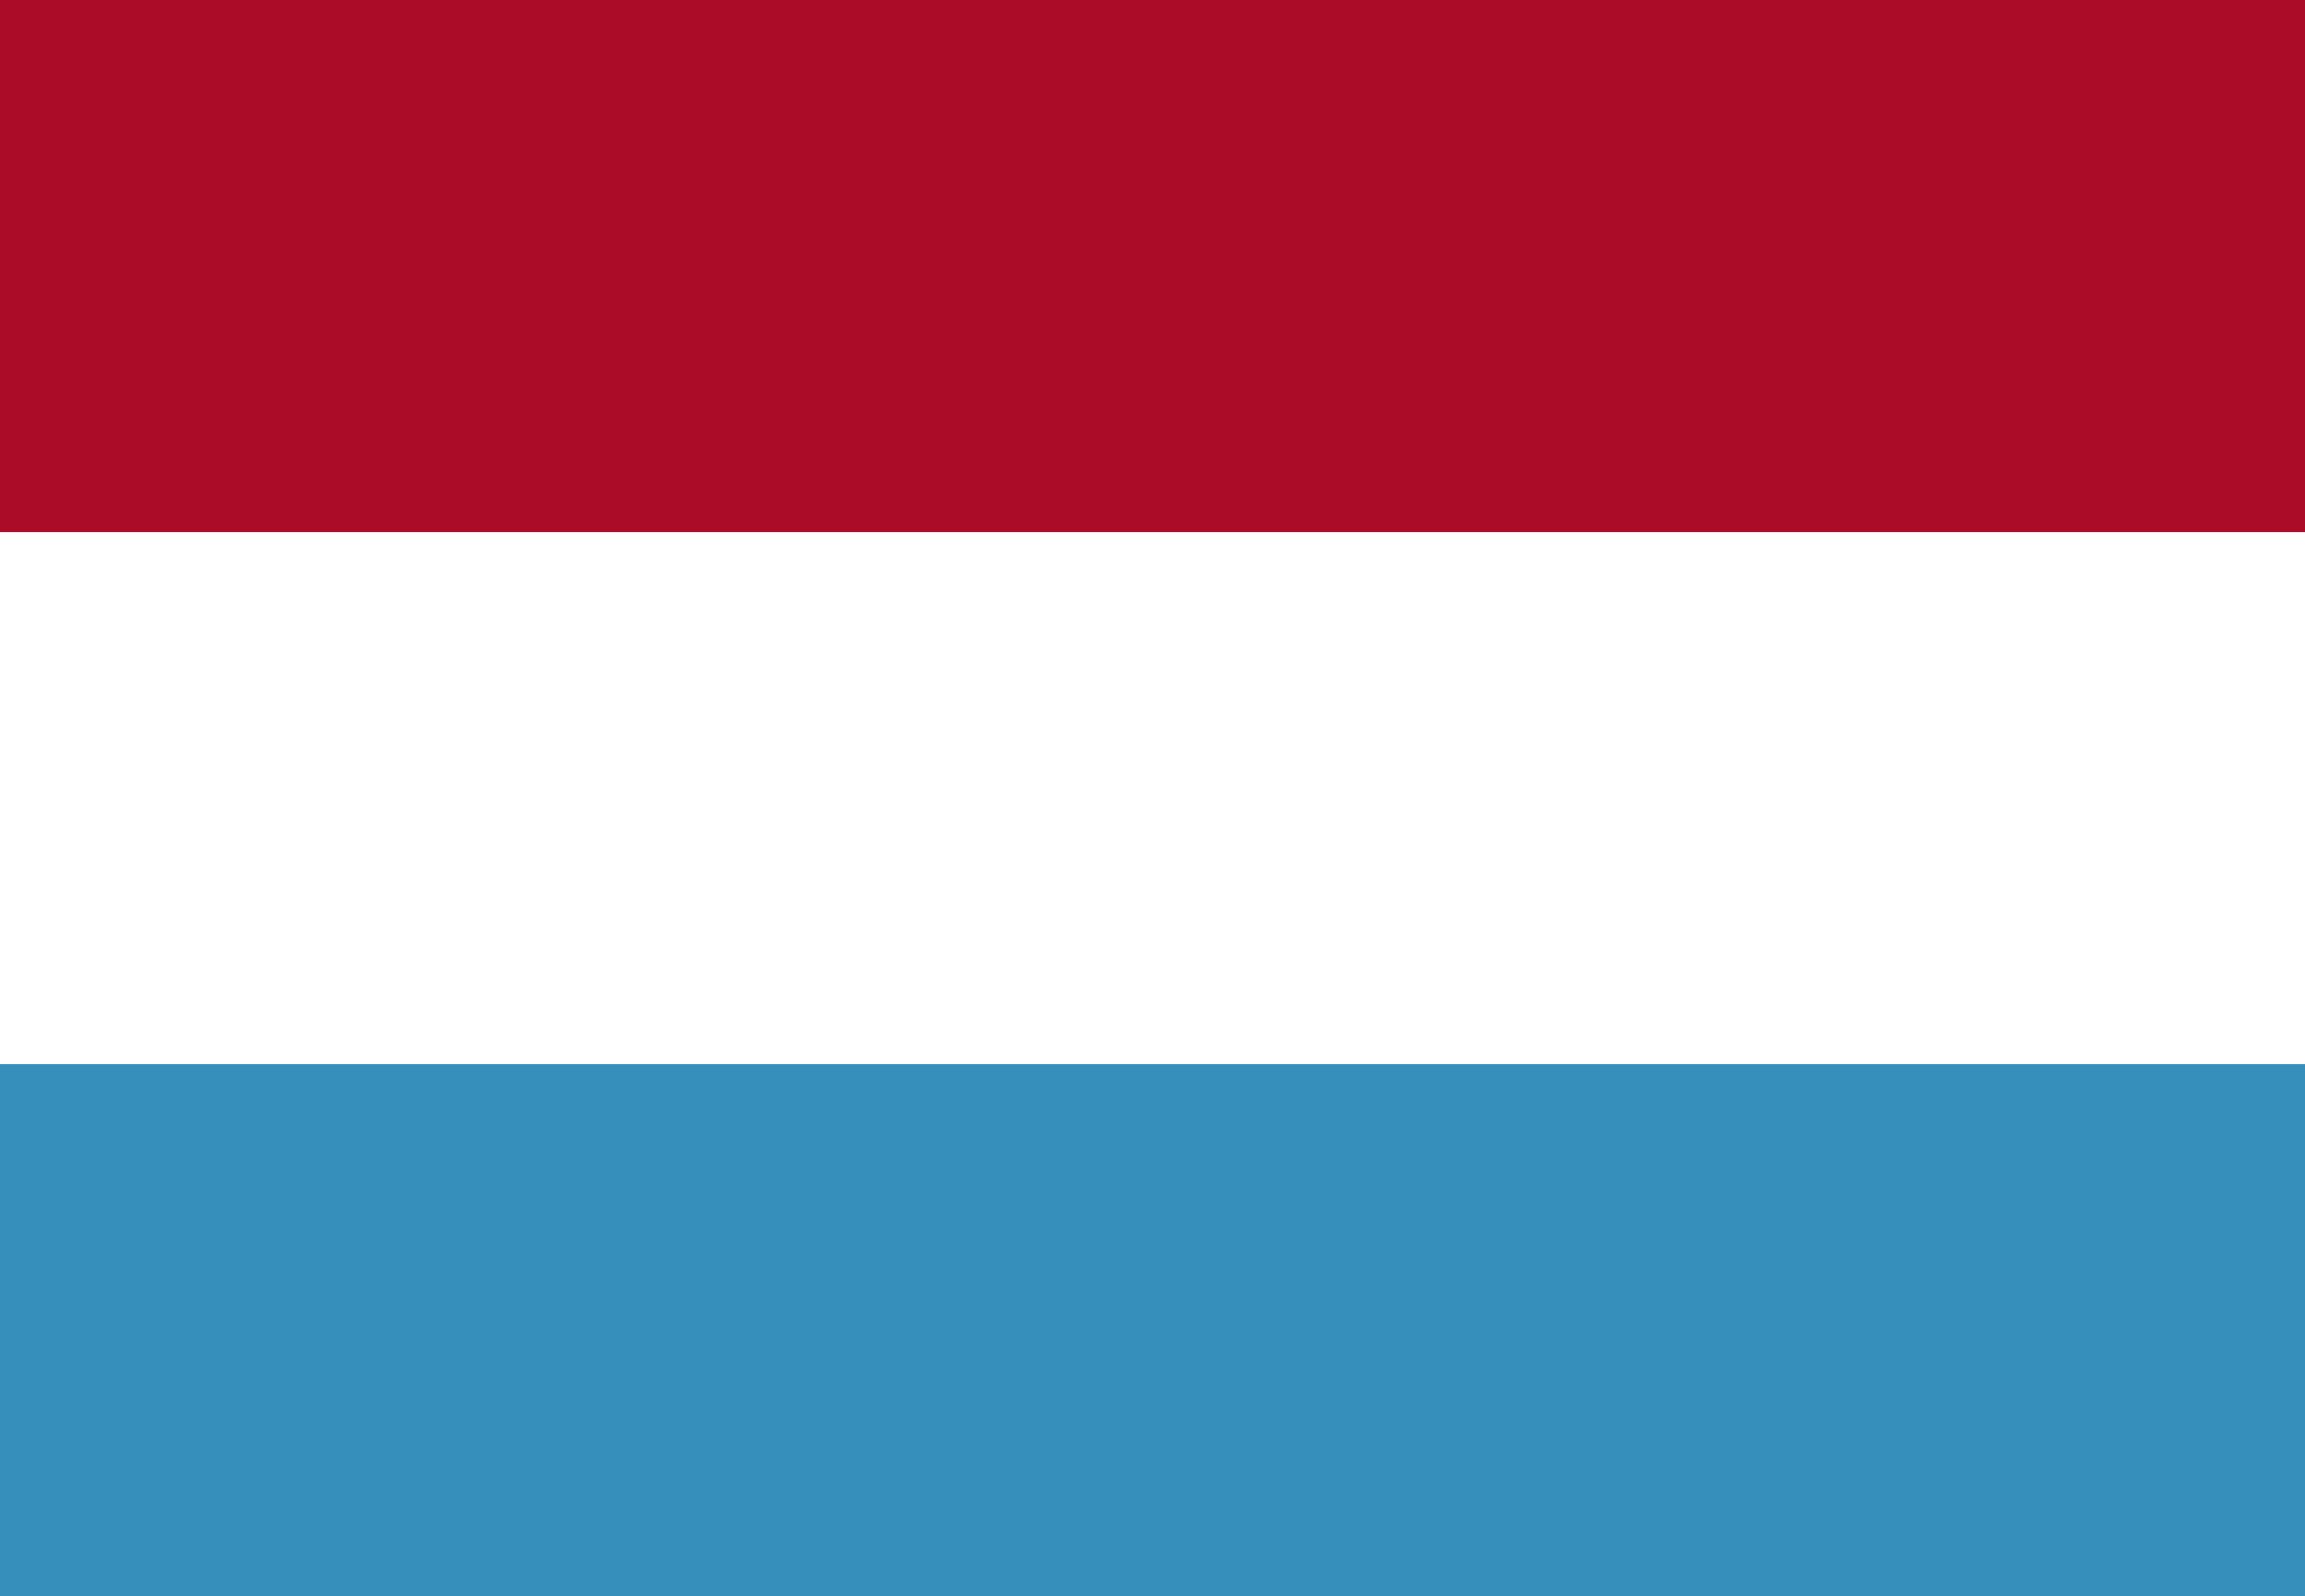 <svg id="Component_6_1" data-name="Component 6 – 1" xmlns="http://www.w3.org/2000/svg" width="50" height="34.622" viewBox="0 0 50 34.622">
  <rect x="0" y="0" width="50" height="34.622" fill="#333333" stroke="none"/>
  <g id="Component_5_1" data-name="Component 5 – 1">
    <g id="Component_4_1" data-name="Component 4 – 1">
      <path id="Path_2267" data-name="Path 2267" d="M14364.384,4683h50v-34.622h-50V4683Z" transform="translate(-14364.384 -4648.379)" fill="#ab0c27" fill-rule="evenodd"/>
    </g>
    <path id="Path_2268" data-name="Path 2268" d="M14364.384,4683h50v-23.079h-50V4683Z" transform="translate(-14364.384 -4648.379)" fill="#fff" fill-rule="evenodd"/>
  </g>
  <path id="Path_2269" data-name="Path 2269" d="M14364.384,4683h50v-11.539h-50V4683Z" transform="translate(-14364.384 -4648.379)" fill="#368ebb" fill-rule="evenodd"/>
</svg>
